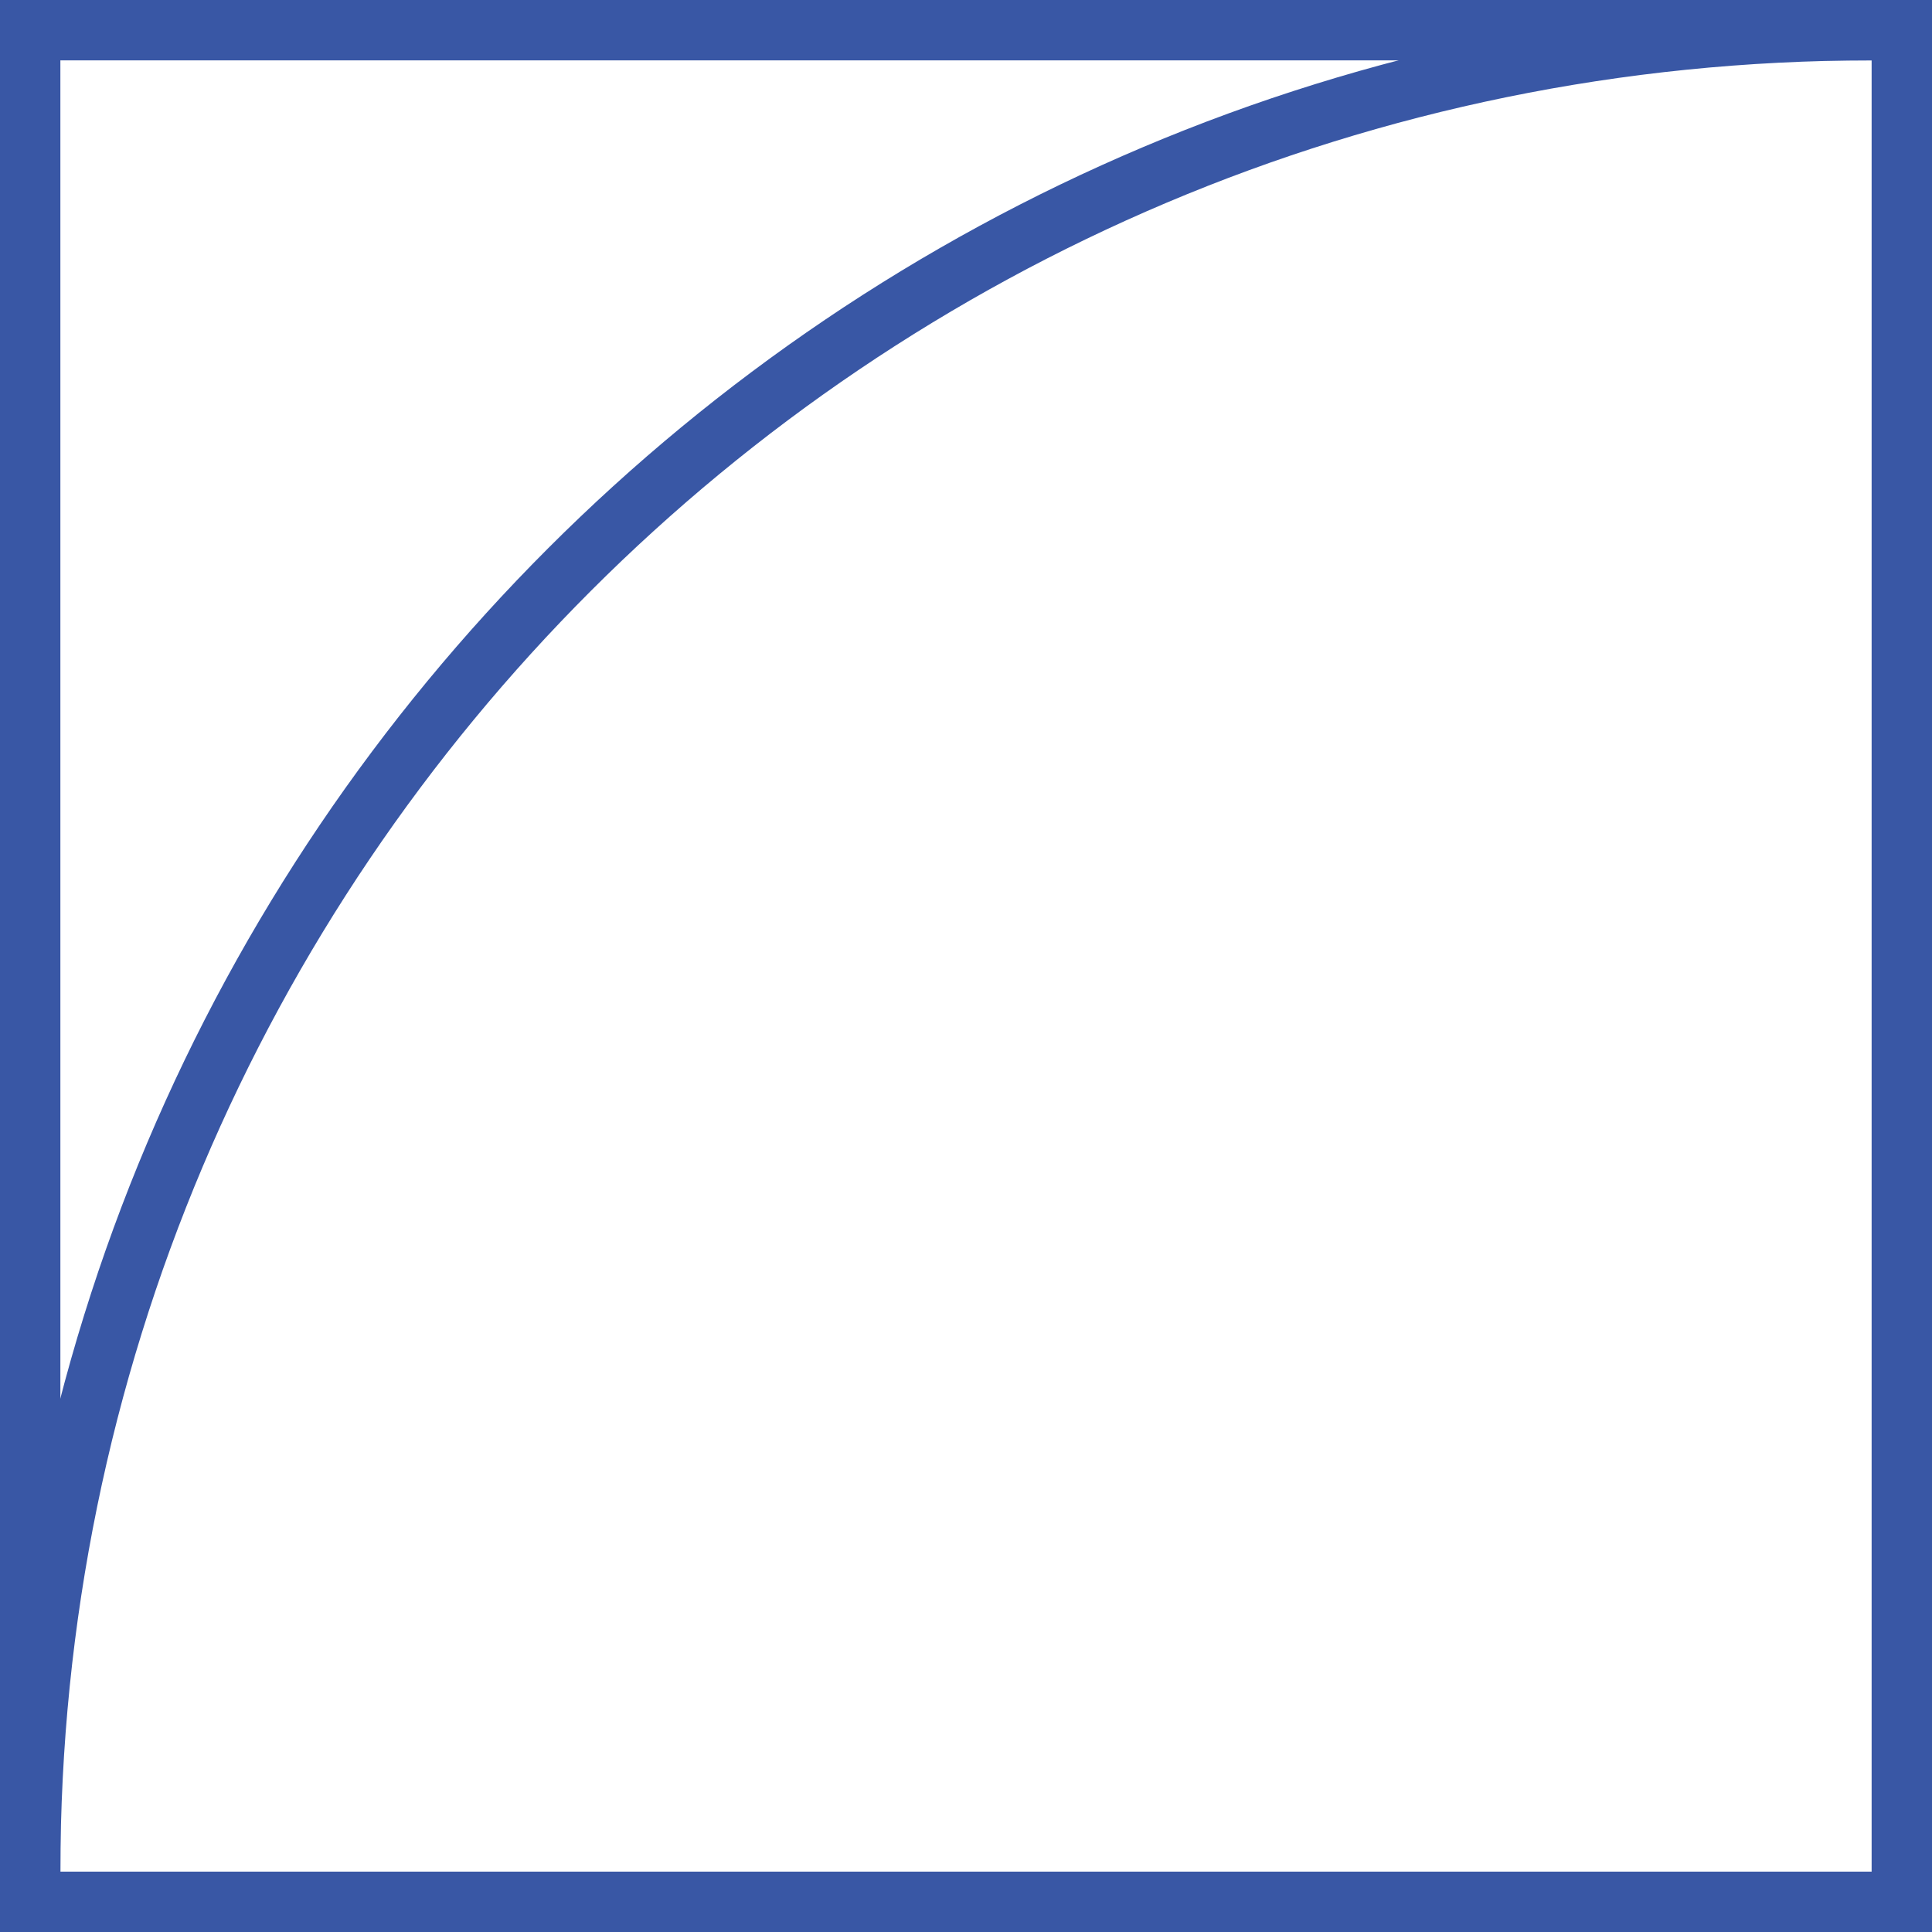 <svg width="64" height="64" viewBox="0 0 64 64" fill="none" xmlns="http://www.w3.org/2000/svg">
<g clip-path="url(#clip0_504_3467)">
<path d="M123 62C123 95.689 95.69 123 62 123C28.311 123 1 95.689 1 62C1 28.311 28.311 1 62 1C95.69 1 123 28.311 123 62Z" stroke="#3957A5" stroke-width="2"/>
<path d="M1 63V1H63V63H1Z" stroke="#3957A5" stroke-width="2" stroke-miterlimit="10"/>
</g>
<defs>
<clipPath id="clip0_504_3467">
<rect width="64" height="64" fill="white"/>
</clipPath>
</defs>
</svg>
